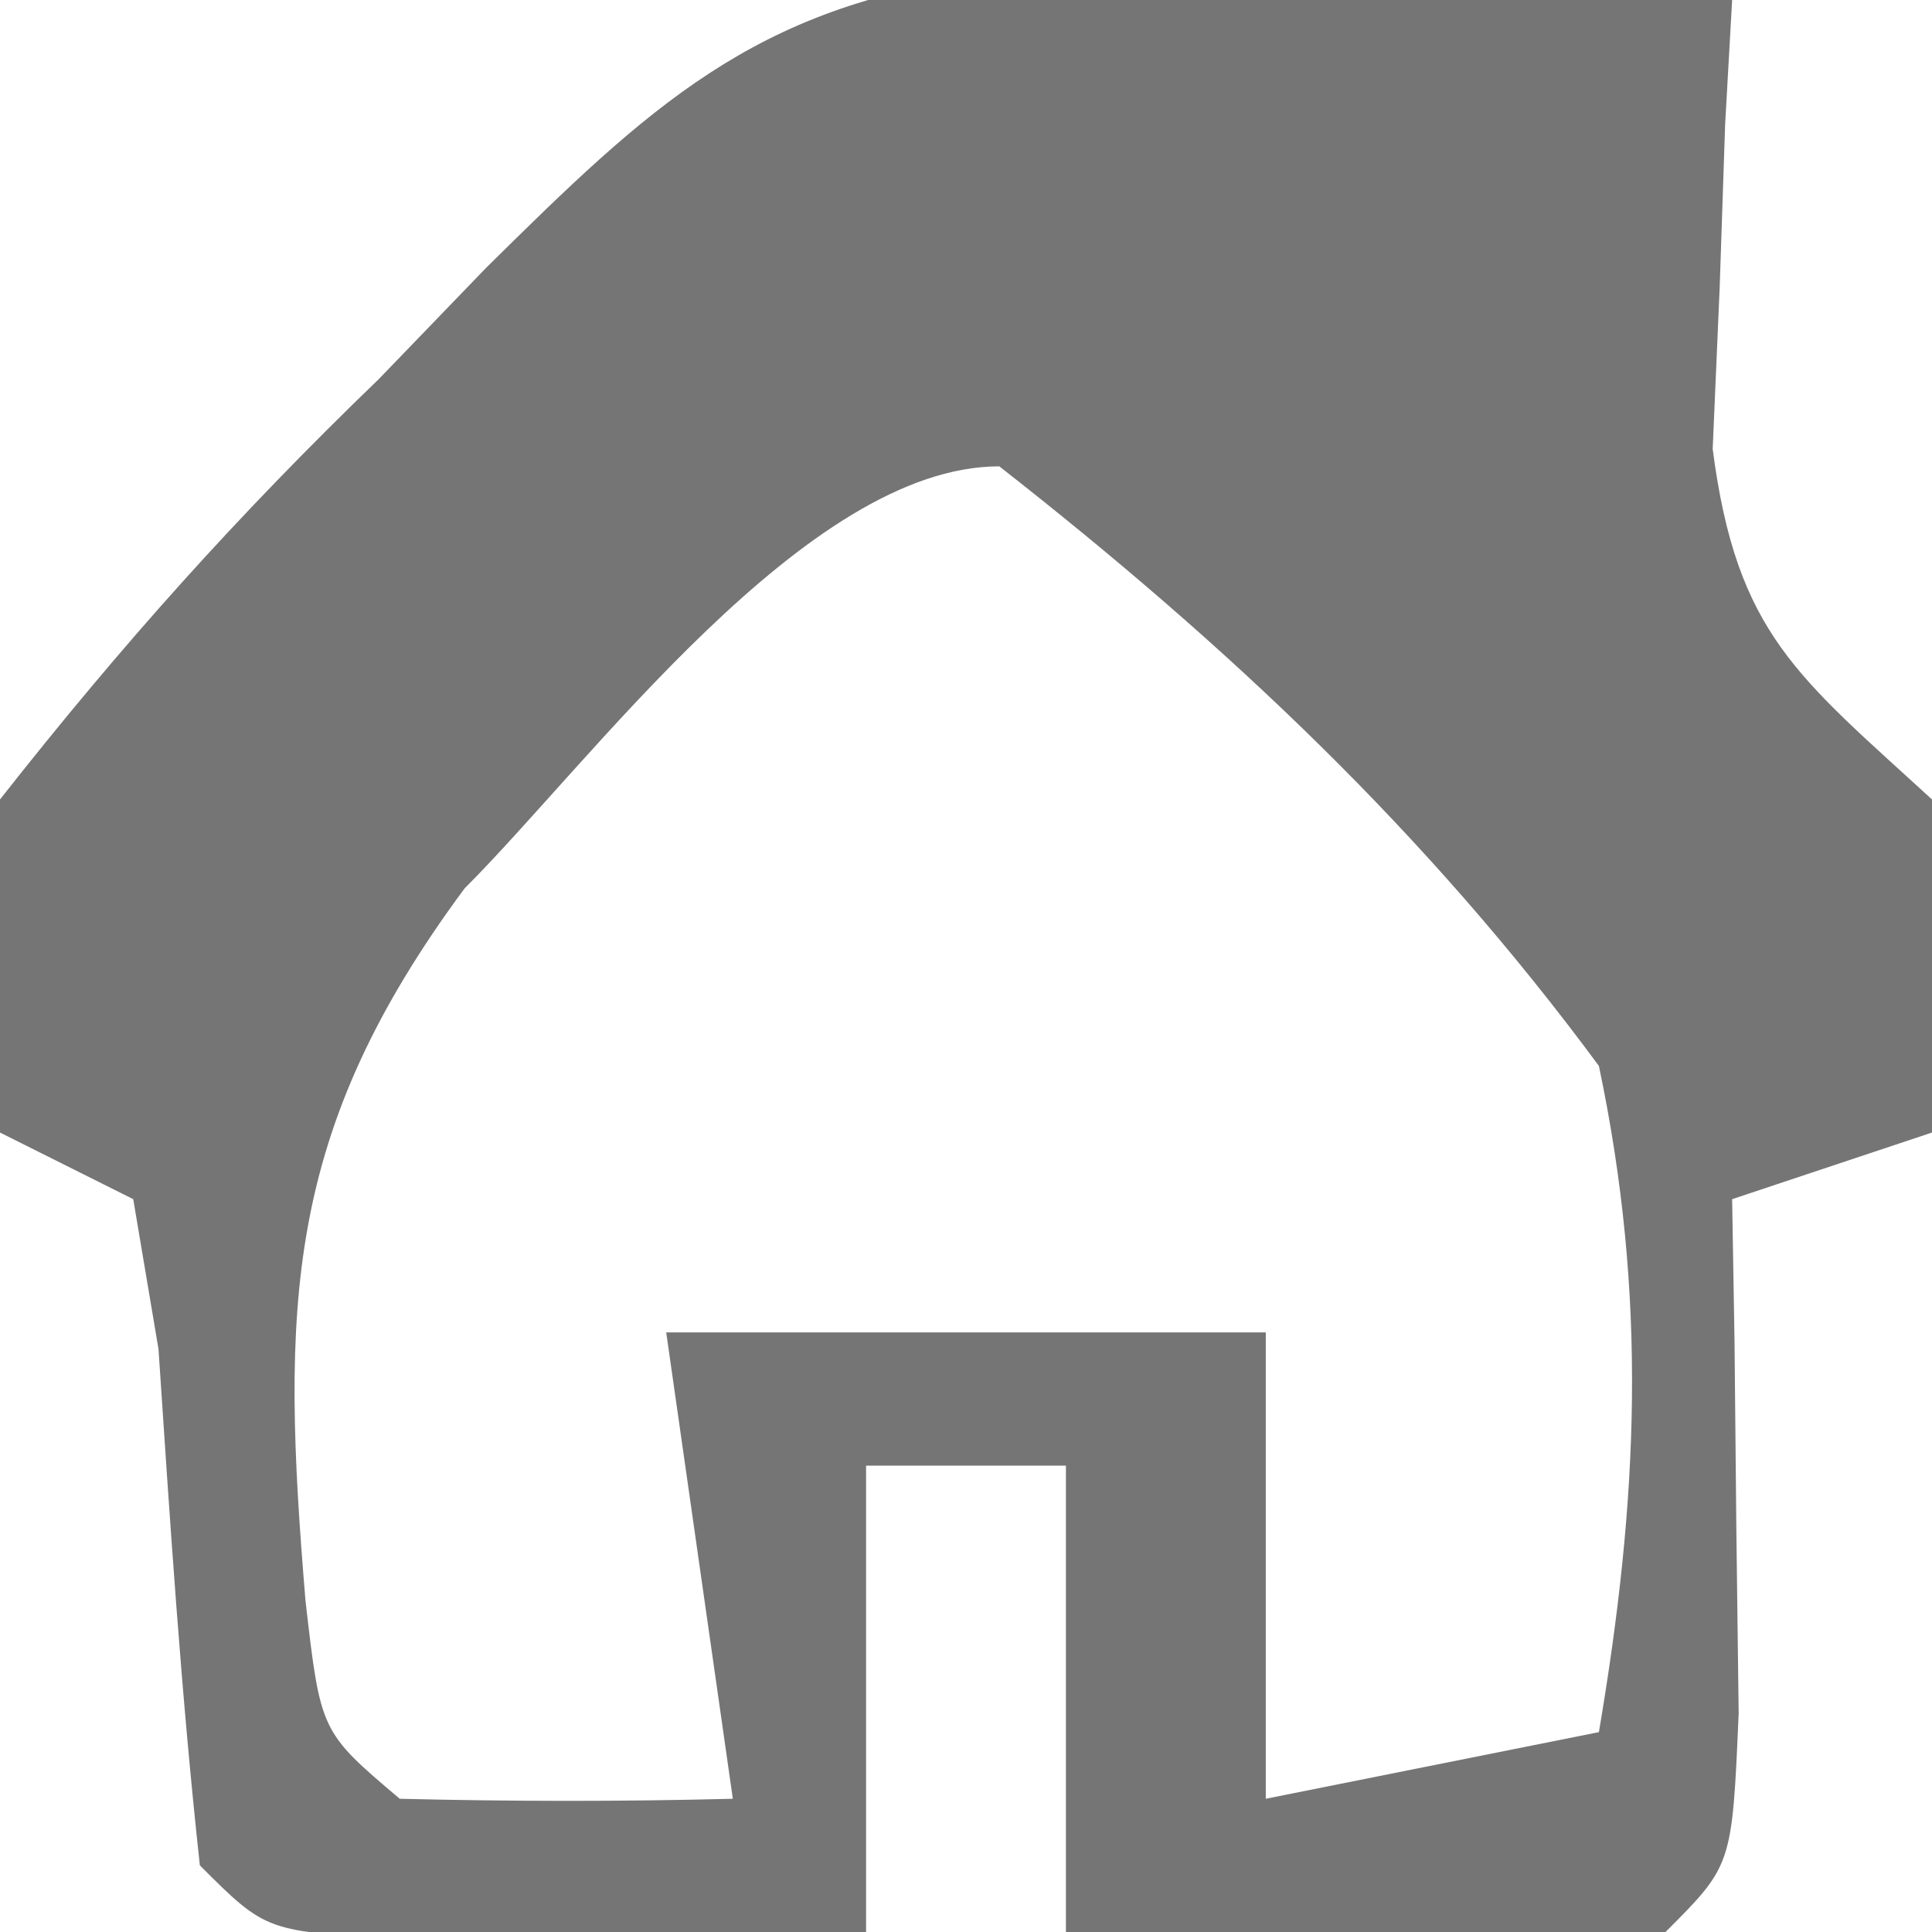 <?xml version="1.0" encoding="UTF-8"?>
<svg version="1.1" xmlns="http://www.w3.org/2000/svg" width="29" height="29">
<path d="M0 0 C0.736 0.117 1.472 0.235 2.23 0.355 C2.89 0.355 3.55 0.355 4.23 0.355 C6.564 0.355 8.897 0.355 11.23 0.355 C11.196 0.97 11.161 1.585 11.125 2.219 C11.098 3.027 11.071 3.835 11.043 4.668 C11.008 5.468 10.973 6.269 10.938 7.094 C11.297 9.873 12.217 10.509 14.23 12.355 C14.418 15.043 14.418 15.043 14.23 17.355 C13.24 17.685 12.25 18.015 11.23 18.355 C11.242 19.066 11.254 19.776 11.266 20.508 C11.275 21.427 11.284 22.346 11.293 23.293 C11.305 24.209 11.316 25.126 11.328 26.07 C11.23 28.355 11.23 28.355 10.23 29.355 C8.711 29.427 7.189 29.439 5.668 29.418 C4.842 29.409 4.015 29.4 3.164 29.391 C2.207 29.373 2.207 29.373 1.23 29.355 C1.23 27.045 1.23 24.735 1.23 22.355 C0.24 22.355 -0.75 22.355 -1.77 22.355 C-1.77 24.665 -1.77 26.975 -1.77 29.355 C-3.249 29.382 -4.728 29.402 -6.207 29.418 C-7.443 29.435 -7.443 29.435 -8.703 29.453 C-10.77 29.355 -10.77 29.355 -11.77 28.355 C-12.052 25.775 -12.218 23.195 -12.391 20.605 C-12.516 19.863 -12.641 19.12 -12.77 18.355 C-13.43 18.025 -14.09 17.695 -14.77 17.355 C-15.125 15.25 -15.125 15.25 -14.77 12.355 C-12.932 10.019 -11.2 8.086 -9.082 6.043 C-8.552 5.493 -8.021 4.943 -7.475 4.377 C-5.04 1.972 -3.455 0.444 0 0 Z M7.23 2.355 C8.23 6.355 8.23 6.355 8.23 6.355 Z M-7.797 13.691 C-10.511 17.356 -10.553 19.954 -10.184 24.387 C-9.958 26.349 -9.958 26.349 -8.77 27.355 C-7.103 27.396 -5.436 27.398 -3.77 27.355 C-4.1 25.045 -4.43 22.735 -4.77 20.355 C-1.8 20.355 1.17 20.355 4.23 20.355 C4.23 22.665 4.23 24.975 4.23 27.355 C5.88 27.025 7.53 26.695 9.23 26.355 C9.821 22.864 9.962 19.834 9.23 16.355 C6.643 12.849 3.658 10.038 0.23 7.355 C-2.665 7.355 -5.898 11.796 -7.797 13.691 Z " fill="#757575" transform="translate(14.77,-0.355)"/>
</svg>
